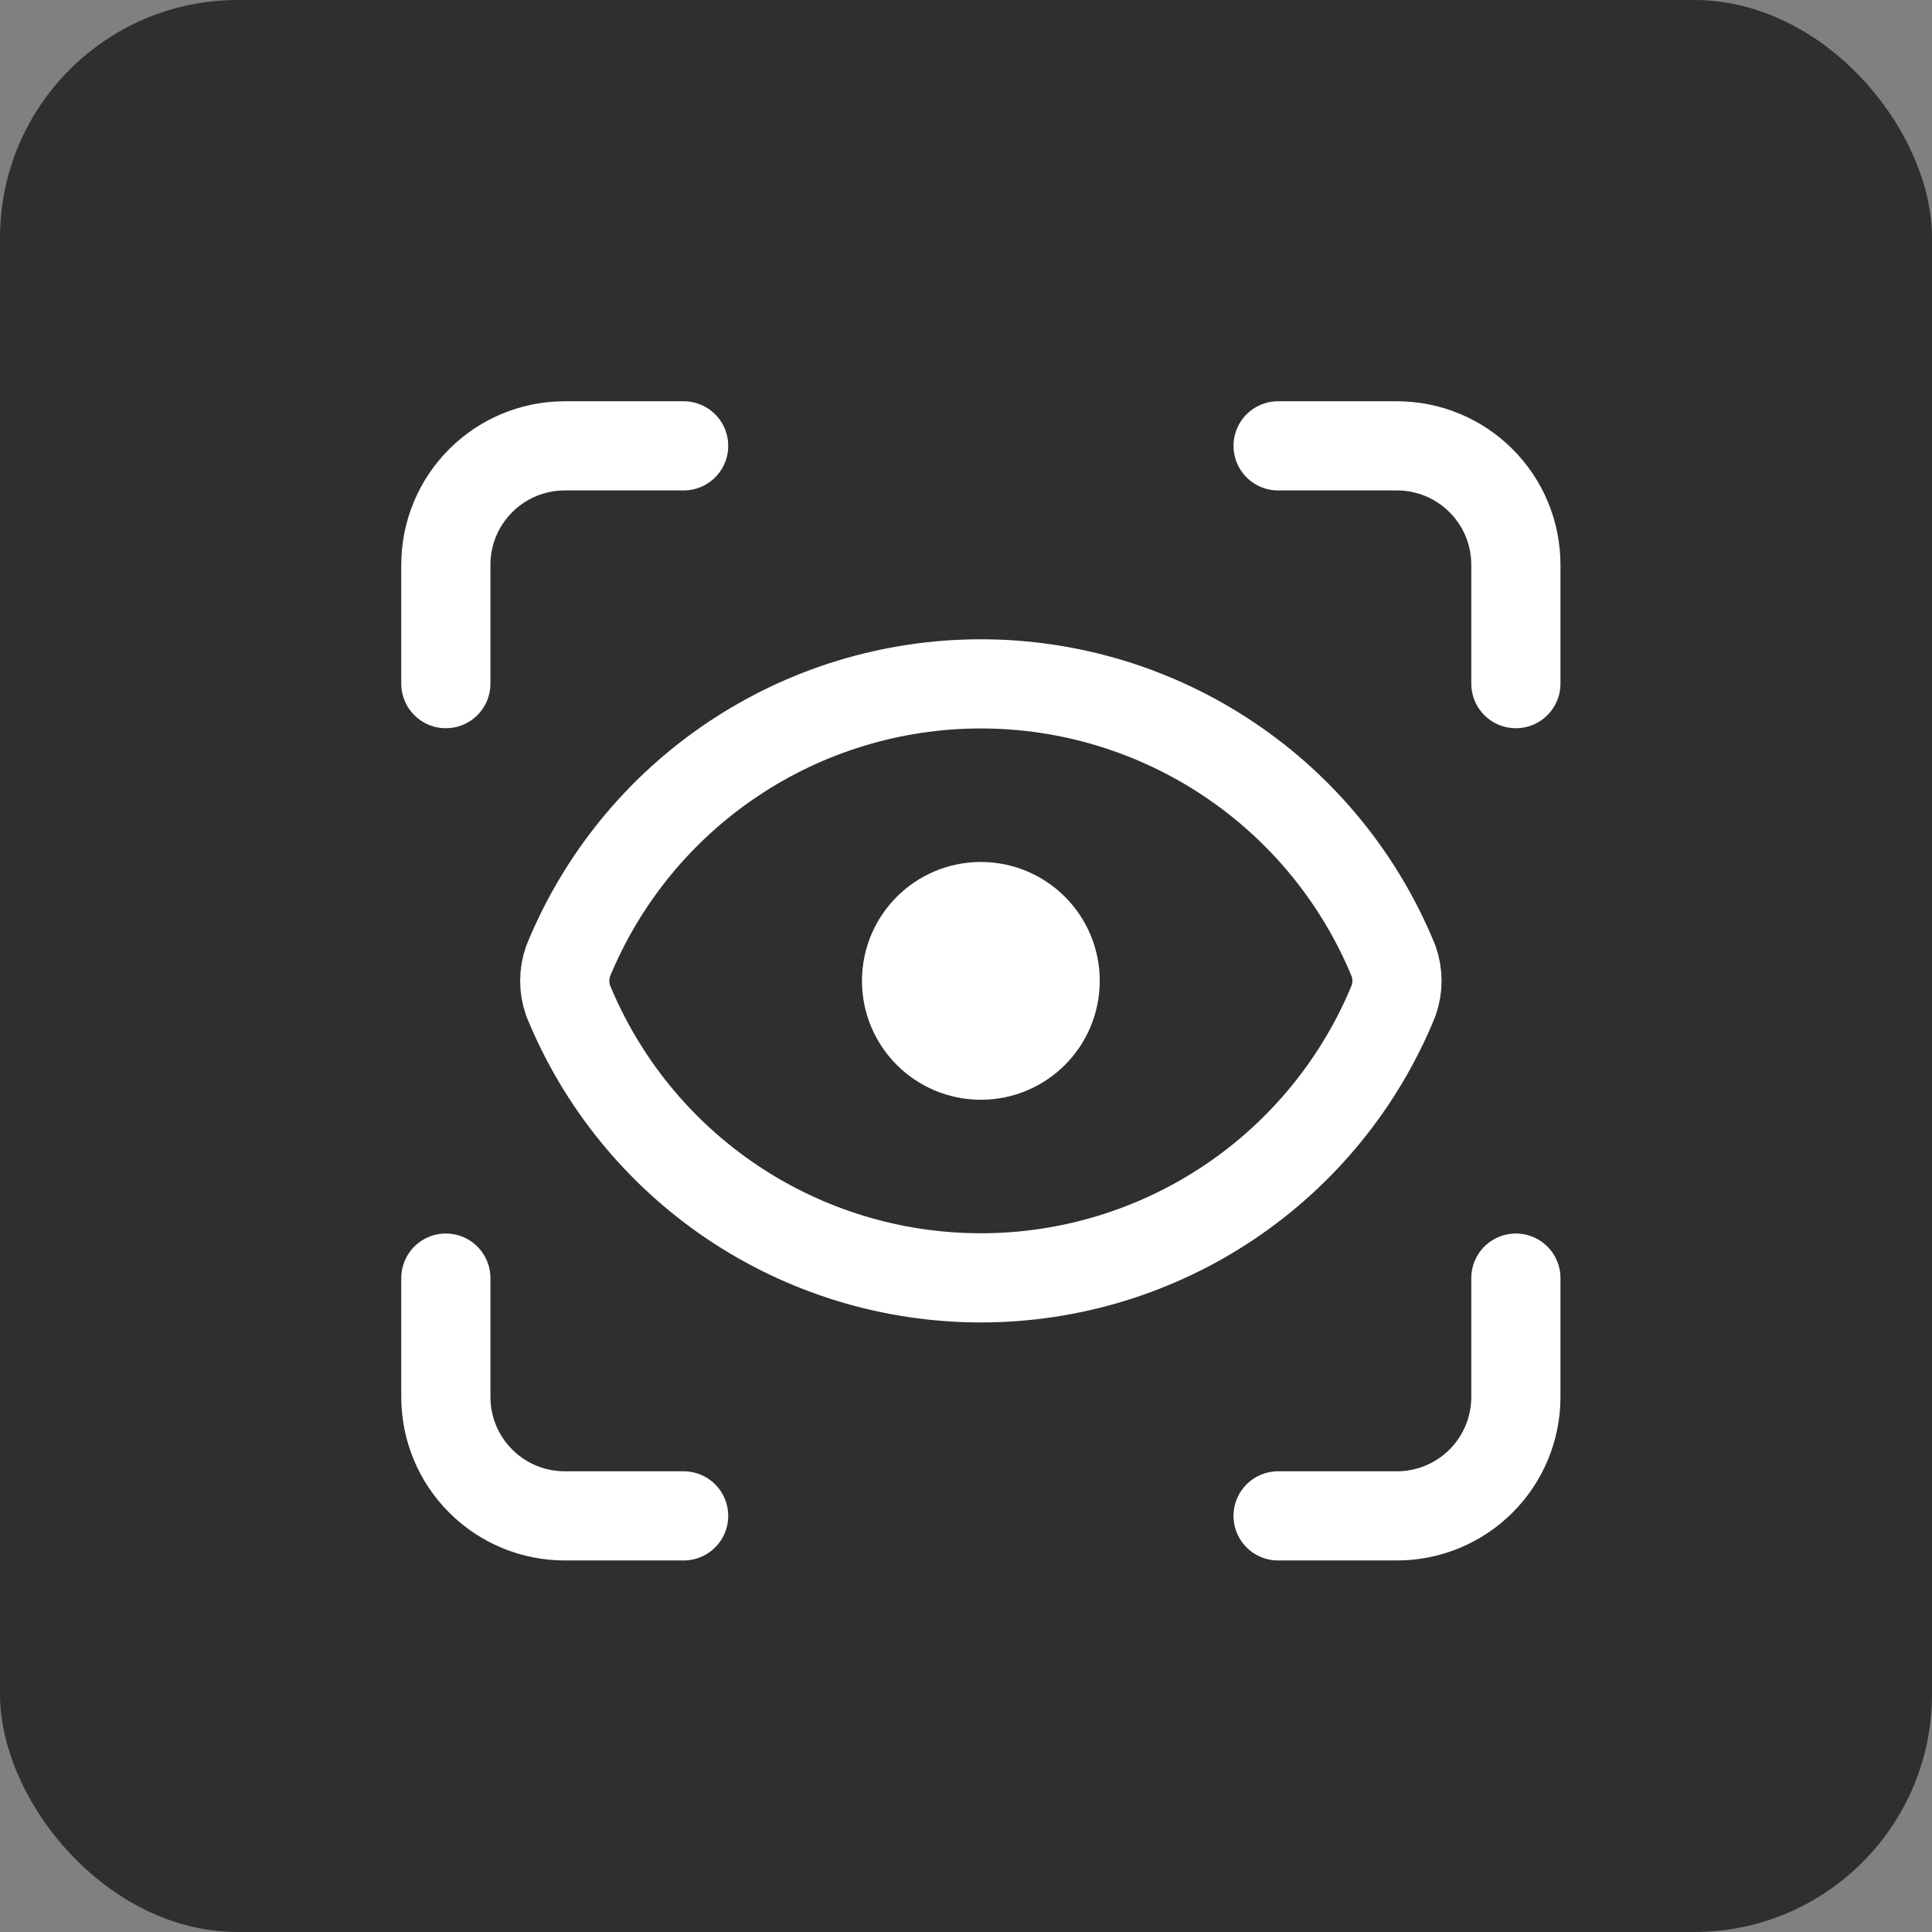<svg width="65" height="65" viewBox="0 0 65 65" fill="none" xmlns="http://www.w3.org/2000/svg">
<rect x="0" y="0" width="65" height="65" fill="#808080" stroke="none"/>
<rect width="65" height="65" rx="8" fill="#2F2F2F"/>
<path d="M51 23V19C51 17.939 50.579 16.922 49.828 16.172C49.078 15.421 48.061 15 47 15H43M23 15H19C17.939 15 16.922 15.421 16.172 16.172C15.421 16.922 15 17.939 15 19V23M15 43V47C15 48.061 15.421 49.078 16.172 49.828C16.922 50.579 17.939 51 19 51H23M43 51H47C48.061 51 49.078 50.579 49.828 49.828C50.579 49.078 51 48.061 51 47V43" stroke="white" stroke-width="3" stroke-linecap="round" stroke-linejoin="round"/>
<path d="M33 35C31.895 35 31 34.105 31 33C31 31.895 31.895 31 33 31C34.105 31 35 31.895 35 33C35 34.105 34.105 35 33 35Z" stroke="white" stroke-width="4" stroke-linecap="round" stroke-linejoin="round"/>
<path d="M19.112 33.66C18.963 33.233 18.963 32.767 19.112 32.34C20.238 29.581 22.16 27.22 24.634 25.558C27.107 23.895 30.02 23.008 33 23.008C35.98 23.008 38.893 23.895 41.366 25.558C43.84 27.22 45.762 29.581 46.888 32.34C47.037 32.767 47.037 33.233 46.888 33.66C45.762 36.419 43.84 38.78 41.366 40.443C38.893 42.105 35.98 42.992 33 42.992C30.02 42.992 27.107 42.105 24.634 40.443C22.16 38.78 20.238 36.419 19.112 33.66Z" stroke="white" stroke-width="3" stroke-linecap="round" stroke-linejoin="round"/>
</svg>
